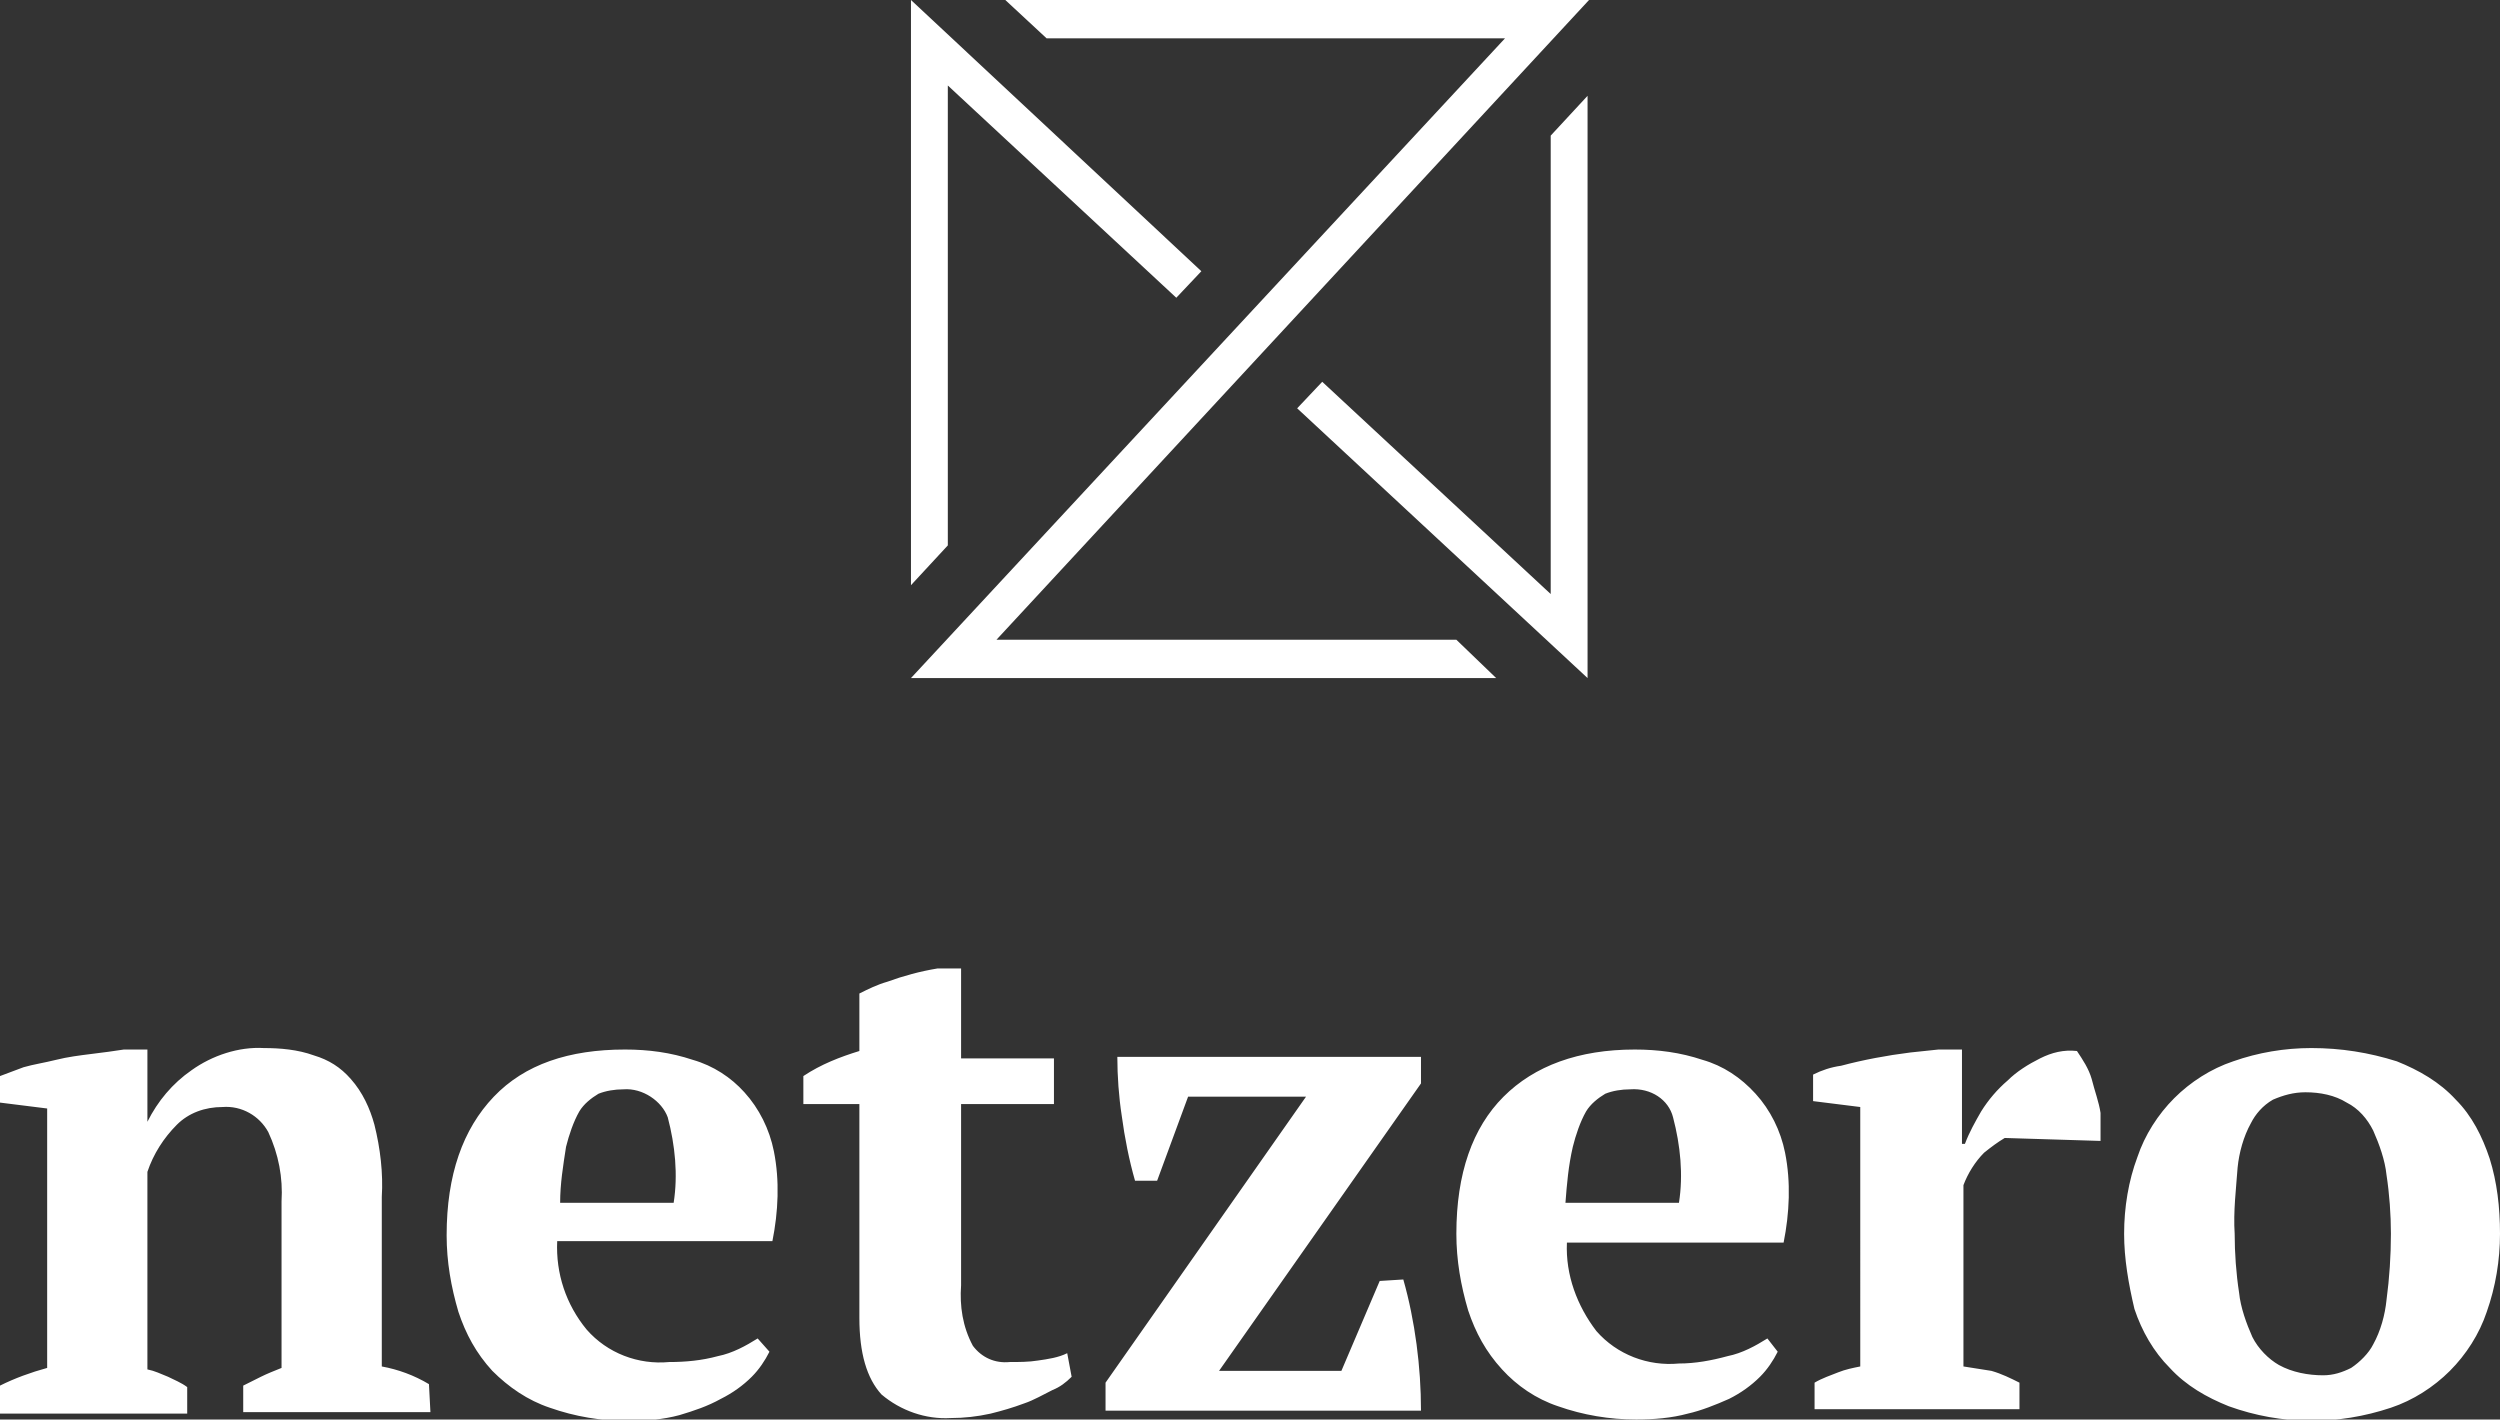 <?xml version="1.0" encoding="utf-8"?>
<!-- Generator: Adobe Illustrator 24.1.0, SVG Export Plug-In . SVG Version: 6.00 Build 0)  -->
<svg version="1.1" id="Layer_1" xmlns="http://www.w3.org/2000/svg" xmlns:xlink="http://www.w3.org/1999/xlink" x="0px" y="0px"
	 viewBox="0 0 169.6 96.3" style="enable-background:new 0 0 169.6 96.3;" xml:space="preserve">
<rect x="0" y="0" width="169.6" height="96.3" fill="#333333" stroke="none"/>
<style type="text/css">
	.st0{fill:#FFFFFF;}
</style>
<g>
	<path class="st0" d="M29.2,95.8H16.5v-1.8c0.4-0.2,0.8-0.4,1.2-0.6s0.9-0.4,1.4-0.6V81.5c0.1-1.6-0.2-3.2-0.9-4.7
		c-0.6-1.1-1.8-1.8-3.1-1.7c-1.2,0-2.3,0.4-3.1,1.2c-0.9,0.9-1.6,2-2,3.2v13.4c0.5,0.1,0.9,0.3,1.4,0.5c0.4,0.2,0.9,0.4,1.3,0.7v1.8
		H0V94c1-0.5,2.1-0.9,3.2-1.2V75.2L0,74.8V73c0.5-0.2,1.1-0.4,1.6-0.6c0.7-0.2,1.4-0.3,2.2-0.5s1.6-0.3,2.4-0.4s1.6-0.2,2.2-0.3h1.6
		v4.9c0.7-1.4,1.7-2.6,3-3.5c1.4-1,3.2-1.6,4.9-1.5c1.1,0,2.3,0.1,3.4,0.5c1,0.3,1.8,0.8,2.5,1.6c0.8,0.9,1.3,2,1.6,3.1
		c0.4,1.6,0.6,3.3,0.5,4.9v11.5c1.1,0.2,2.2,0.6,3.2,1.2L29.2,95.8z M52.2,91.7c-0.3,0.6-0.7,1.2-1.2,1.7c-0.6,0.6-1.3,1.1-2.1,1.5
		c-0.9,0.5-1.8,0.8-2.8,1.1c-1.1,0.3-2.3,0.4-3.5,0.4c-1.8,0-3.6-0.3-5.3-0.9c-1.5-0.5-2.8-1.4-3.9-2.5c-1.1-1.2-1.8-2.5-2.3-4
		c-0.5-1.7-0.8-3.4-0.8-5.2c0-4.1,1.1-7.2,3.2-9.4s5.1-3.2,8.9-3.2c1.6,0,3.1,0.2,4.6,0.7c1.4,0.4,2.6,1.2,3.5,2.2
		c1,1.1,1.7,2.5,2,4c0.4,2,0.3,4.1-0.1,6.1H37.8c-0.1,2.2,0.6,4.3,2,6c1.4,1.6,3.5,2.4,5.6,2.2c1.1,0,2.2-0.1,3.3-0.4
		c1-0.2,1.9-0.7,2.7-1.2L52.2,91.7z M42.3,73.9c-0.6,0-1.2,0.1-1.7,0.3c-0.5,0.3-1,0.7-1.3,1.2c-0.4,0.7-0.7,1.6-0.9,2.4
		c-0.2,1.3-0.4,2.5-0.4,3.8h7.7c0.3-1.9,0.1-3.9-0.4-5.8C44.9,74.7,43.6,73.8,42.3,73.9z M54.5,73c1.2-0.8,2.5-1.3,3.8-1.7v-3.9
		c0.6-0.3,1.2-0.6,1.9-0.8c1.1-0.4,2.2-0.7,3.4-0.9h1.6v6.1h6.3v3.1h-6.3v12.3c-0.1,1.4,0.1,2.8,0.8,4.1c0.6,0.8,1.5,1.2,2.5,1.1
		c0.6,0,1.3,0,1.9-0.1c0.7-0.1,1.4-0.2,2-0.5l0.3,1.6c-0.4,0.4-0.8,0.7-1.3,0.9c-0.6,0.3-1.3,0.7-1.9,0.9c-0.8,0.3-1.5,0.5-2.3,0.7
		c-0.9,0.2-1.8,0.3-2.7,0.3c-1.7,0.1-3.4-0.5-4.7-1.6c-1-1.1-1.5-2.8-1.5-5.2V74.9h-3.8L54.5,73z M95.2,86.8
		c0.4,1.4,0.7,2.9,0.9,4.4c0.2,1.5,0.3,3,0.3,4.5l-21.4,0v-1.9l13.6-19.4h-8l-2.1,5.7H77c-0.4-1.4-0.7-2.9-0.9-4.4
		c-0.2-1.3-0.3-2.7-0.3-4h20.6v1.8L82.7,93H91l2.6-6.1L95.2,86.8z M120.6,91.7c-0.3,0.6-0.7,1.2-1.2,1.7c-0.6,0.6-1.3,1.1-2.1,1.5
		c-0.9,0.4-1.9,0.8-2.8,1c-1.1,0.3-2.3,0.4-3.5,0.4c-1.8,0-3.6-0.3-5.3-0.9c-1.5-0.5-2.8-1.4-3.8-2.5c-1.1-1.2-1.8-2.5-2.3-4
		c-0.5-1.7-0.8-3.4-0.8-5.2c0-4.1,1.1-7.2,3.2-9.3s5.1-3.2,8.9-3.2c1.6,0,3.1,0.2,4.6,0.7c1.4,0.4,2.6,1.2,3.6,2.3
		c1,1.1,1.7,2.5,2,4c0.4,2,0.3,4.1-0.1,6.1h-14.7c-0.1,2.2,0.7,4.3,2,6c1.4,1.6,3.5,2.4,5.6,2.2c1.1,0,2.2-0.2,3.3-0.5
		c1-0.2,1.9-0.7,2.7-1.2L120.6,91.7z M110.6,73.9c-0.6,0-1.2,0.1-1.7,0.3c-0.5,0.3-1,0.7-1.3,1.2c-0.4,0.7-0.7,1.6-0.9,2.4
		c-0.3,1.3-0.4,2.5-0.5,3.8h7.7c0.3-1.9,0.1-3.9-0.4-5.8C113.2,74.6,112,73.8,110.6,73.9z M136,77.2c-0.5,0.3-0.9,0.6-1.4,1
		c-0.6,0.6-1.1,1.4-1.4,2.2v12.3c0.6,0.1,1.3,0.2,1.9,0.3c0.7,0.2,1.3,0.5,1.9,0.8v1.8h-13.9v-1.8c0.5-0.3,1.1-0.5,1.6-0.7
		c0.5-0.2,1-0.3,1.5-0.4V75.1l-3.2-0.4v-1.8c0.6-0.3,1.2-0.5,1.9-0.6c1.5-0.4,3.1-0.7,4.7-0.9l1.9-0.2h1.6v6.4h0.2
		c0.3-0.8,0.7-1.5,1.1-2.2c0.5-0.8,1.1-1.5,1.8-2.1c0.6-0.6,1.4-1.1,2.2-1.5c0.8-0.4,1.6-0.6,2.5-0.5c0.4,0.6,0.8,1.2,1,1.9
		c0.2,0.8,0.5,1.6,0.6,2.3v1.9L136,77.2z M144.1,83.7c0-1.8,0.3-3.6,0.9-5.2c0.5-1.5,1.4-2.9,2.5-4c1.1-1.1,2.5-2,4-2.5
		c1.7-0.6,3.5-0.9,5.3-0.9c2,0,3.9,0.3,5.8,0.9c1.5,0.6,2.9,1.4,4,2.6c1.1,1.1,1.8,2.5,2.3,4c0.5,1.6,0.7,3.3,0.7,5.1
		c0,1.8-0.3,3.6-0.9,5.3c-0.5,1.5-1.4,2.9-2.5,4c-1.1,1.1-2.5,2-4,2.5c-3.6,1.2-7.4,1.2-11-0.1c-1.5-0.6-2.9-1.4-4-2.6
		c-1.1-1.1-1.9-2.5-2.4-4C144.4,87.1,144.1,85.4,144.1,83.7L144.1,83.7z M151.6,83.7c0,1.3,0.1,2.7,0.3,4c0.1,1,0.5,2.1,0.9,3
		c0.4,0.8,1.1,1.5,1.8,1.9c0.9,0.5,2,0.7,3,0.7c0.7,0,1.3-0.2,1.9-0.5c0.6-0.4,1.2-1,1.5-1.6c0.5-0.9,0.8-2,0.9-3
		c0.2-1.5,0.3-3,0.3-4.5c0-1.3-0.1-2.7-0.3-4c-0.1-1-0.5-2.1-0.9-3c-0.4-0.8-1-1.5-1.8-1.9c-0.8-0.5-1.8-0.7-2.8-0.7
		c-0.8,0-1.5,0.2-2.2,0.5c-0.7,0.4-1.2,1-1.5,1.6c-0.5,0.9-0.8,2-0.9,3C151.7,80.6,151.5,82.2,151.6,83.7z M61.8,0l0,39.7l2.5-2.7
		l0-31.2l15.5,14.4l1.7-1.8L61.8,0z M105.2,9.2l0,31.1L89.7,25.9L88,27.7L107.7,46l0-39.5C107.7,6.5,105.2,9.2,105.2,9.2z"/>
	<path class="st0" d="M98.8,43.4l-31.2,0L107.8,0l-39.6,0L71,2.6l31.1,0L61.8,46l39.7,0C101.5,46,98.8,43.4,98.8,43.4z"/>
</g>
</svg>
